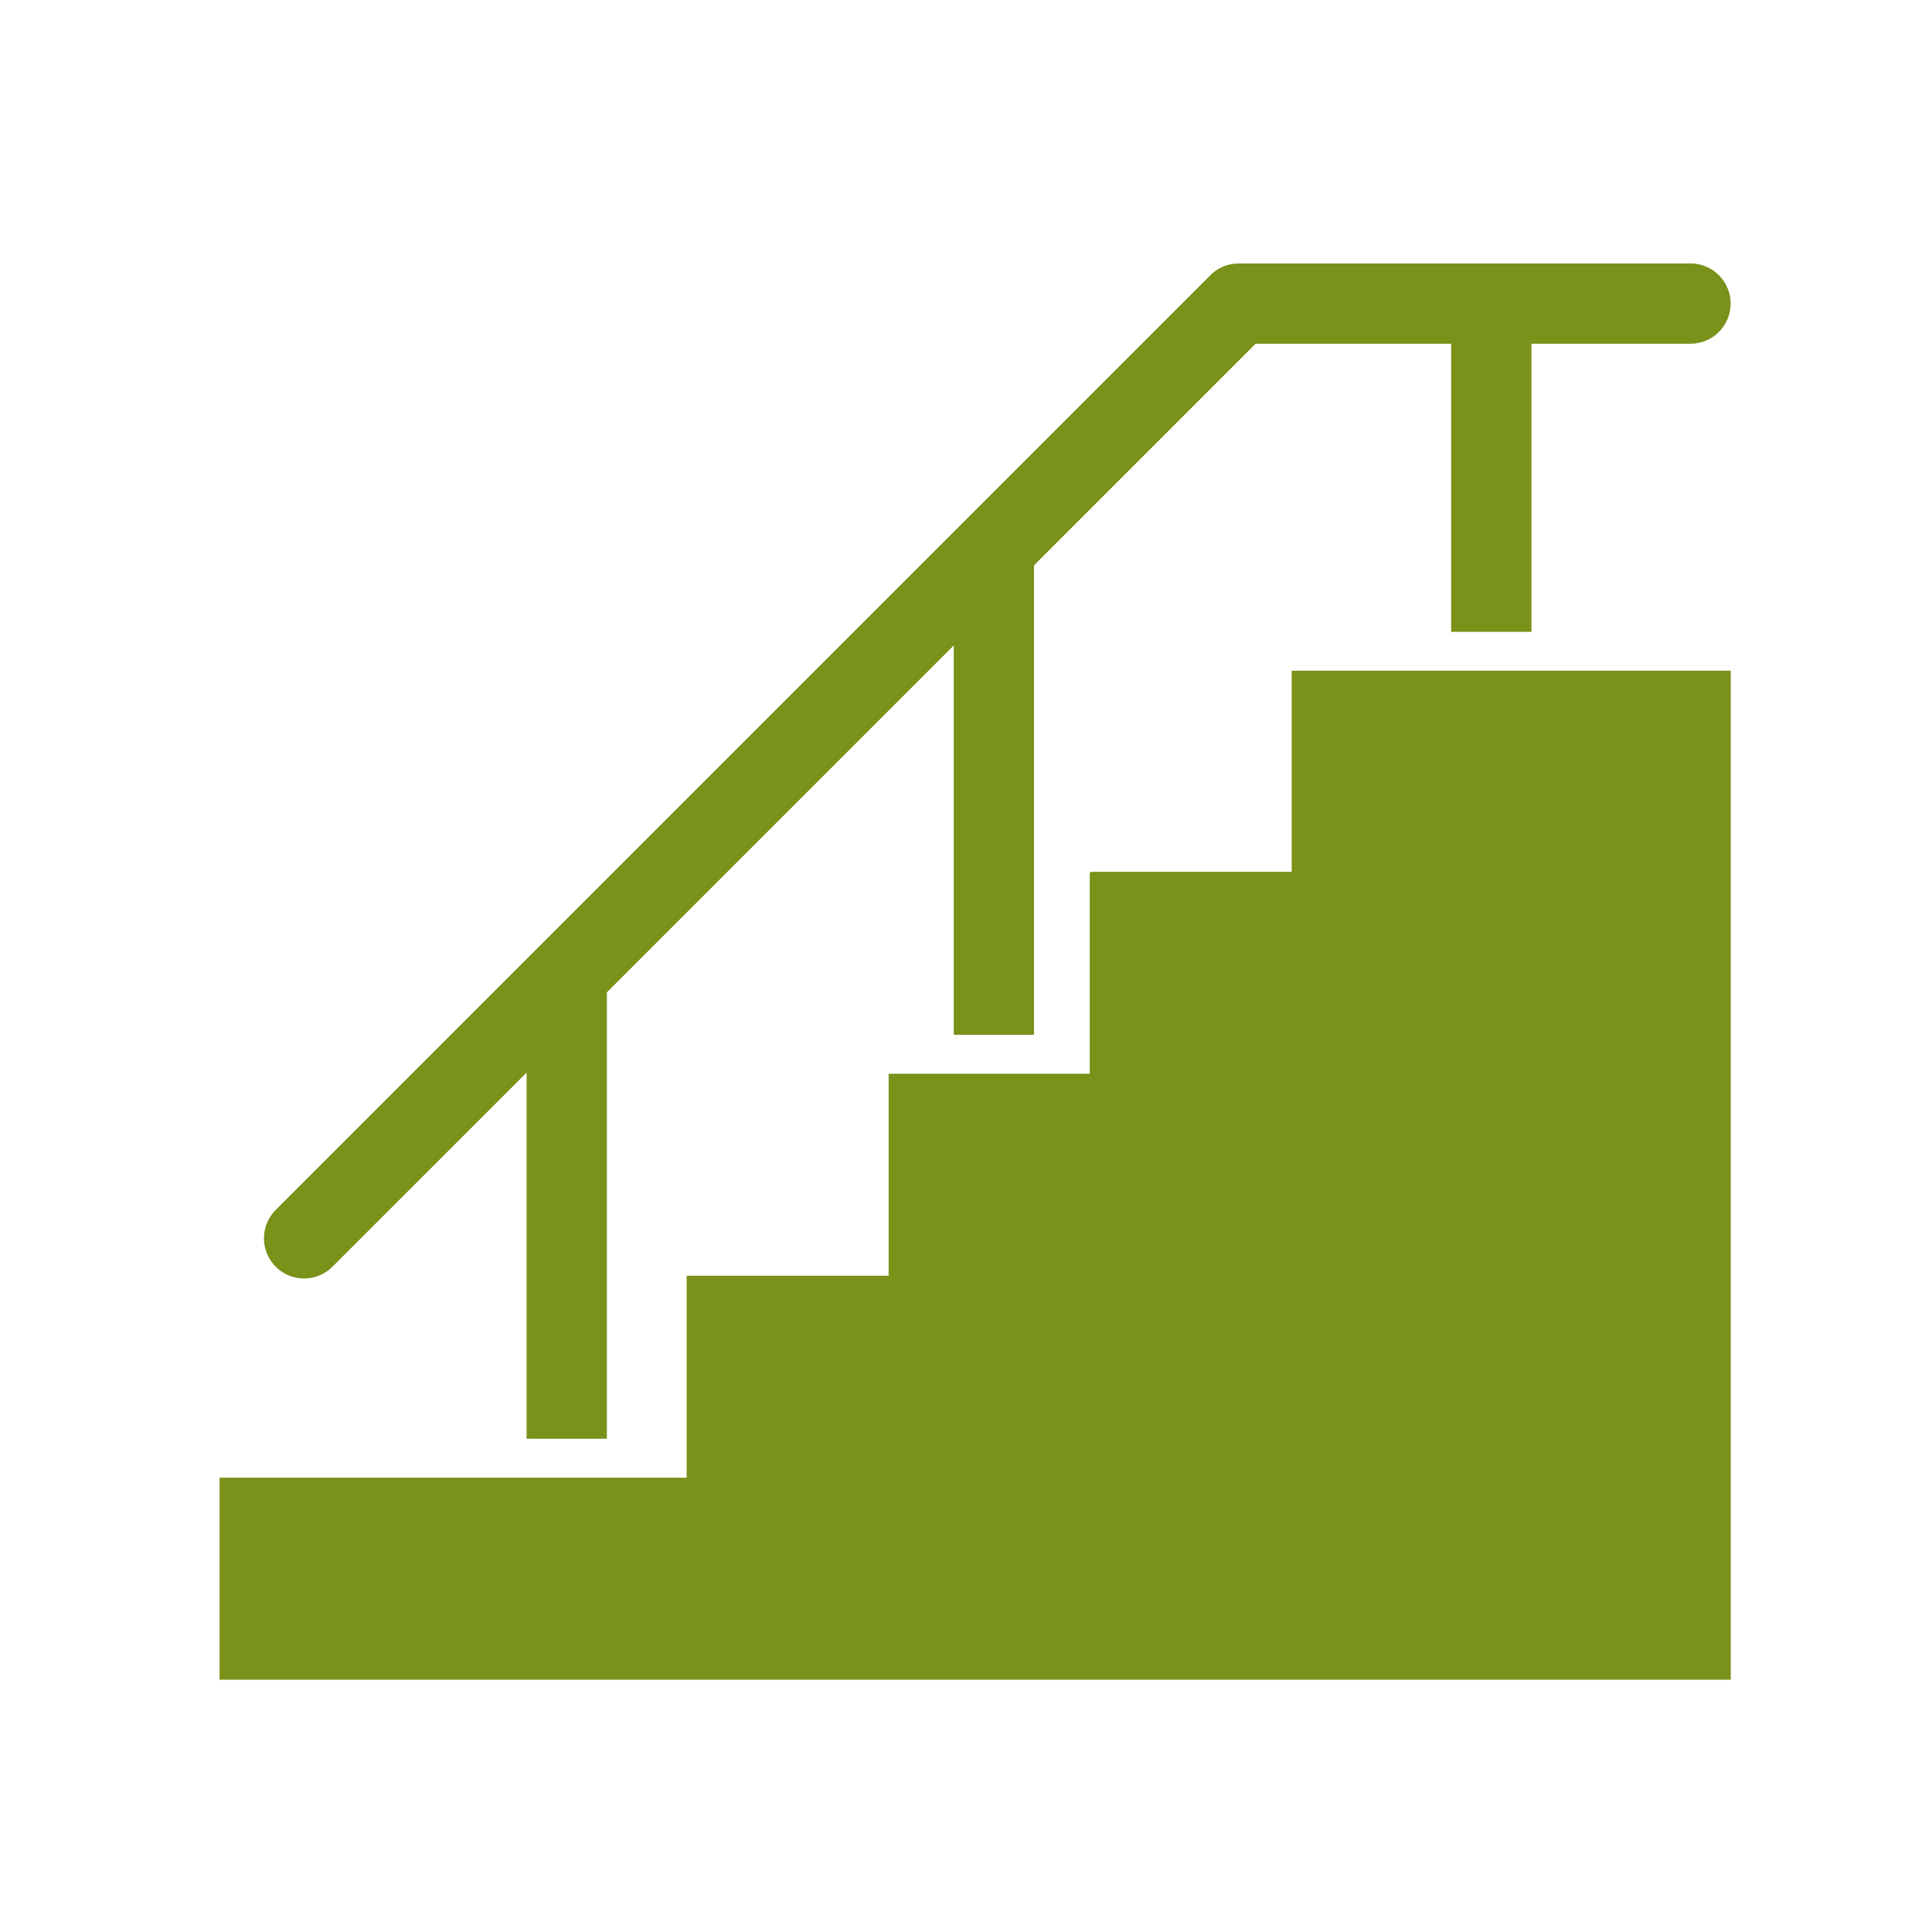 <svg xmlns="http://www.w3.org/2000/svg" xmlns:xlink="http://www.w3.org/1999/xlink" width="44" height="44" viewBox="0 0 44 44">
  <defs>
    <clipPath id="clip-path">
      <rect id="長方形_7831" data-name="長方形 7831" width="44" height="44" transform="translate(-4271 -5219)" fill="#fff" opacity="0.3"/>
    </clipPath>
    <clipPath id="clip-path-2">
      <rect id="長方形_7759" data-name="長方形 7759" width="34.417" height="32.251" transform="translate(0 0)" fill="#7a911a"/>
    </clipPath>
  </defs>
  <g id="マスクグループ_285" data-name="マスクグループ 285" transform="translate(4271 5219)" clip-path="url(#clip-path)">
    <g id="グループ_18507" data-name="グループ 18507" transform="translate(-4266 -5213)">
      <g id="グループ_18324" data-name="グループ 18324" clip-path="url(#clip-path-2)">
        <path id="パス_42528" data-name="パス 42528" d="M1.926,23.116a.908.908,0,0,0,.646-.268l4.421-4.42v8.339H8.821V16.6l7.9-7.9v8.866h1.828V6.875l5.047-5.047h4.453V8.39h1.829V1.828H33.5A.914.914,0,1,0,33.5,0H23.213a.914.914,0,0,0-.646.267L7.26,15.574,1.28,21.555a.914.914,0,0,0,.646,1.561" fill="#7a911a"/>
        <path id="パス_42529" data-name="パス 42529" d="M34.417,9.275h-10v4.58h-4.58v.019h-.019v4.58h-4.58v4.6h-4.6v4.6H0v4.6H34.417Z" fill="#7a911a"/>
      </g>
    </g>
  </g>
</svg>
